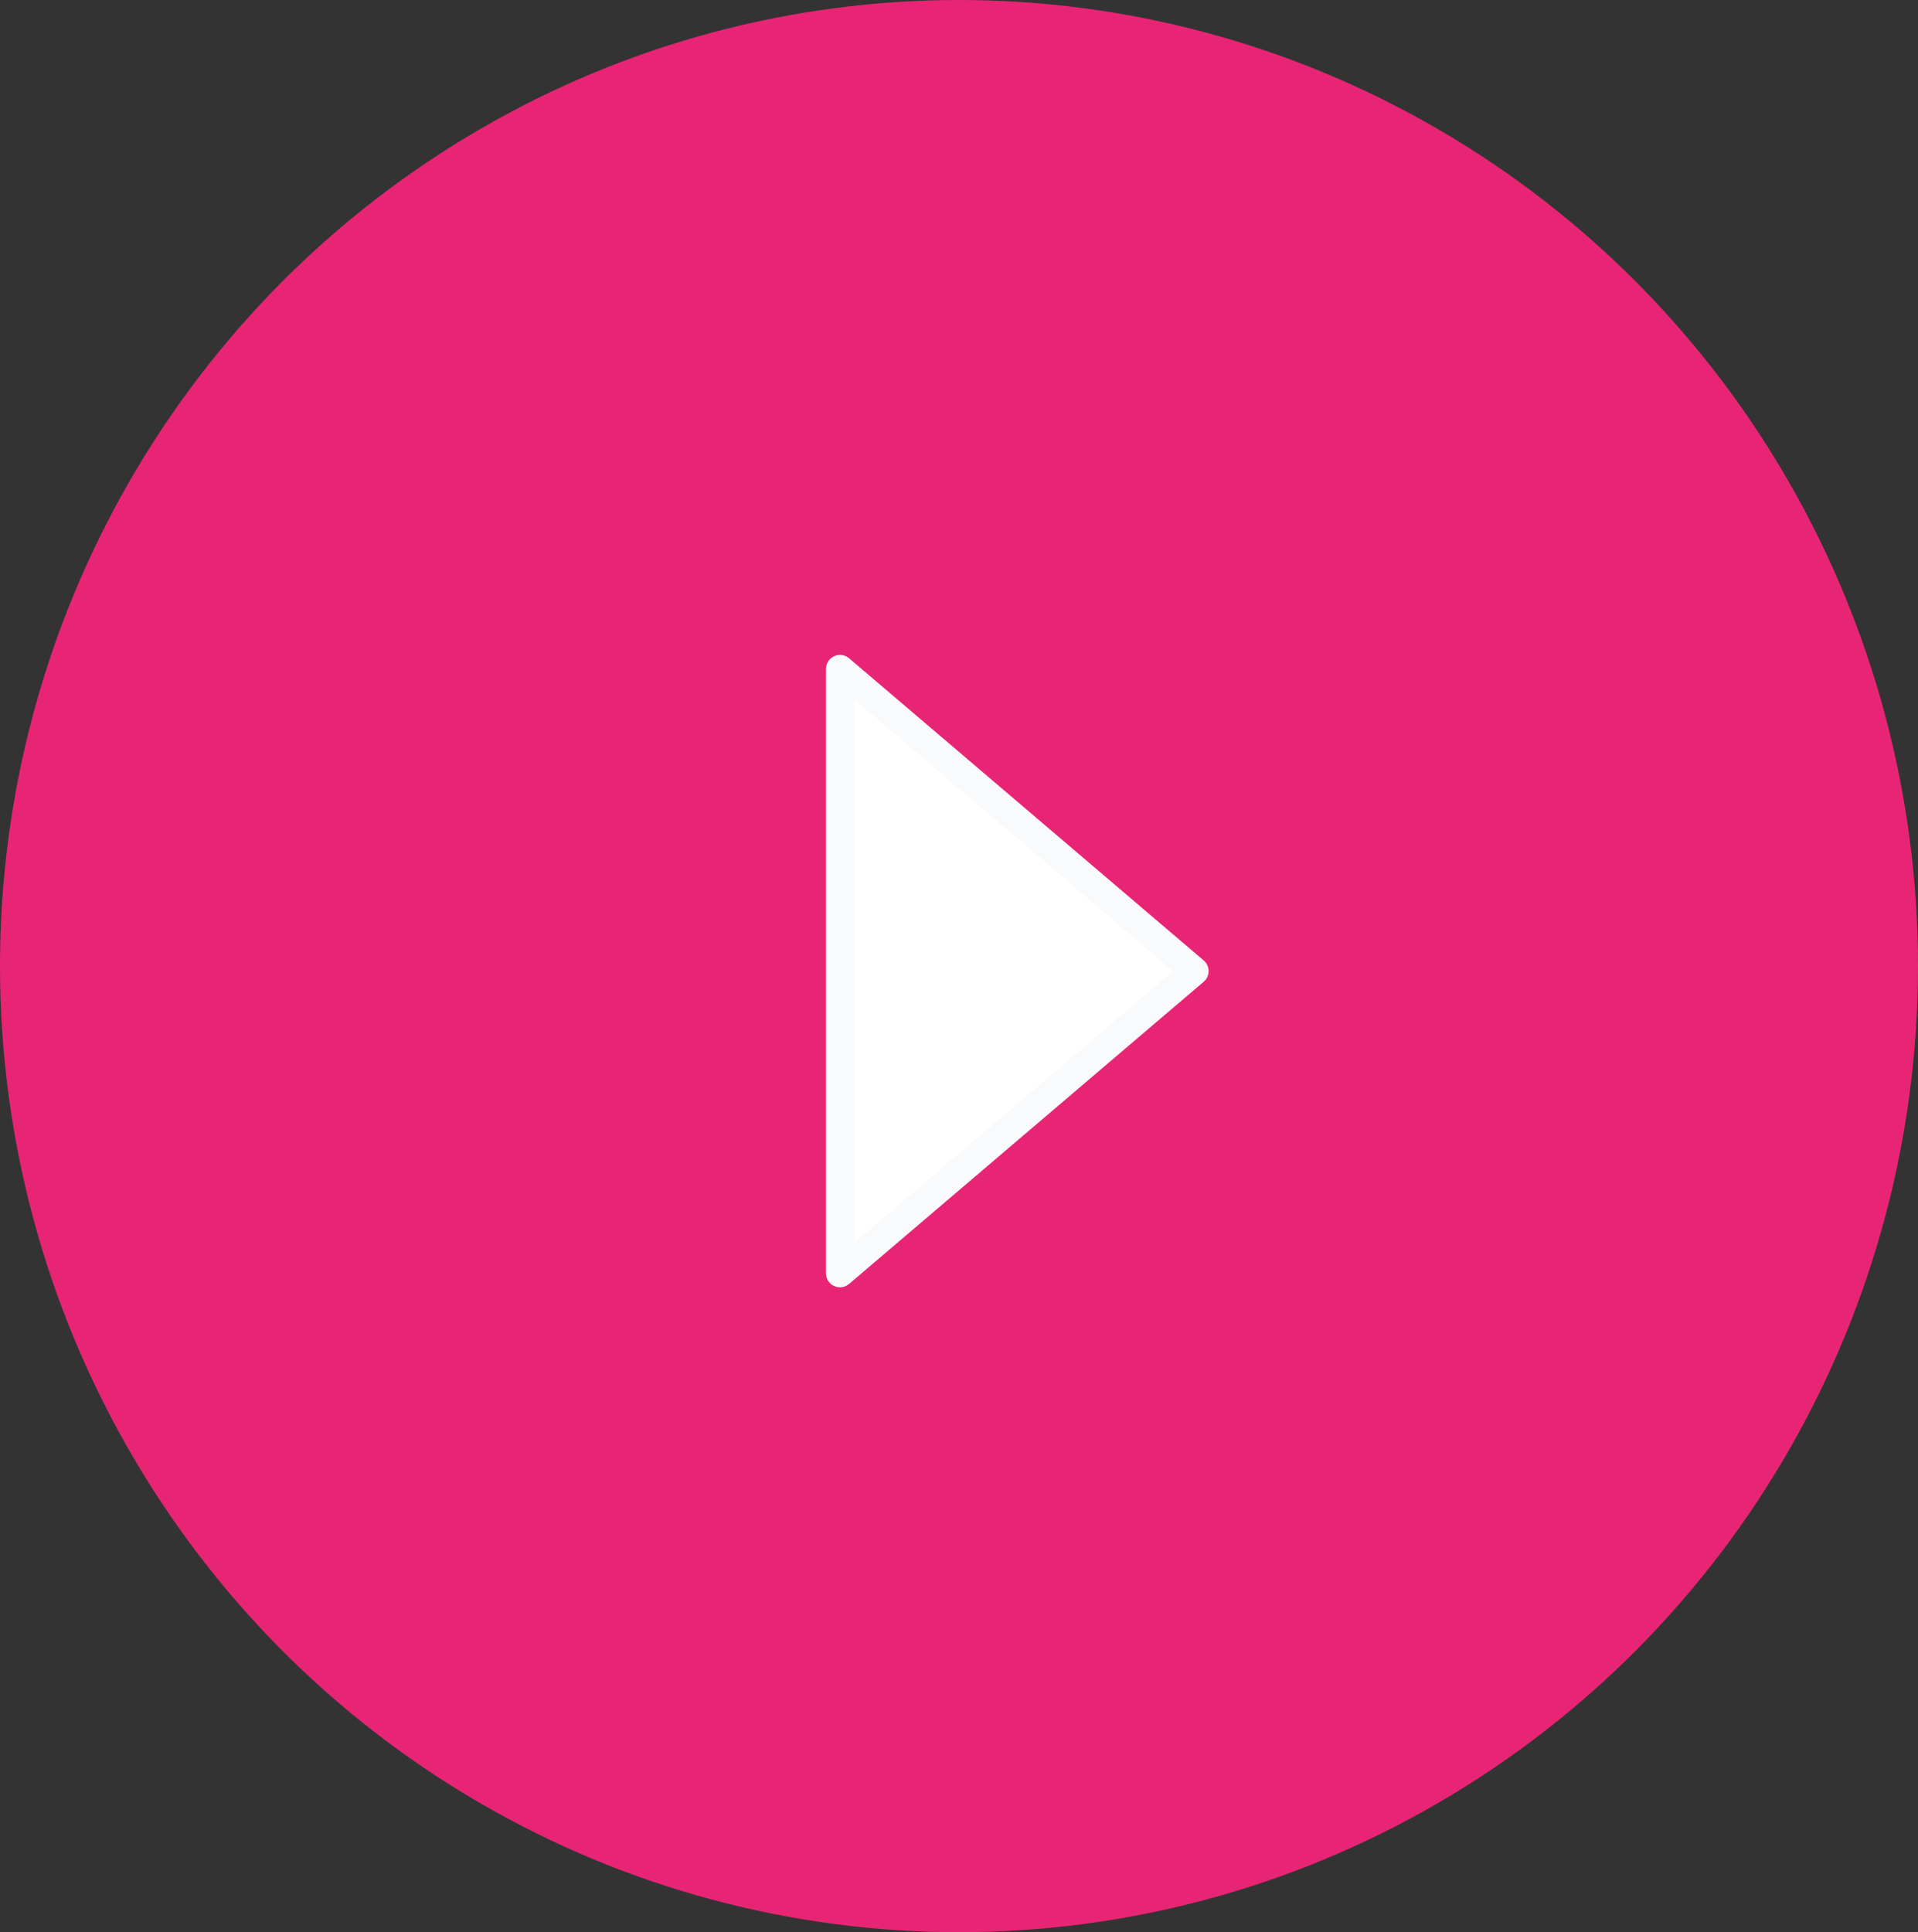 <svg xmlns="http://www.w3.org/2000/svg" width="137" height="138"><rect width="100%" height="100%" fill="#333333" stroke="none"/><g data-name="Group 1088" transform="translate(-361.004 -1596.219)"><ellipse data-name="Ellipse 32" cx="68.5" cy="69" rx="68.5" ry="69" transform="translate(361.004 1596.219)" fill="#e82574"/><path data-name="Path 21" d="M421.003 1643.994l25.33 21.583-25.33 21.583z" fill="#fff" stroke="#f9fafc" stroke-linejoin="round" stroke-miterlimit="10" stroke-width="2"/></g></svg>